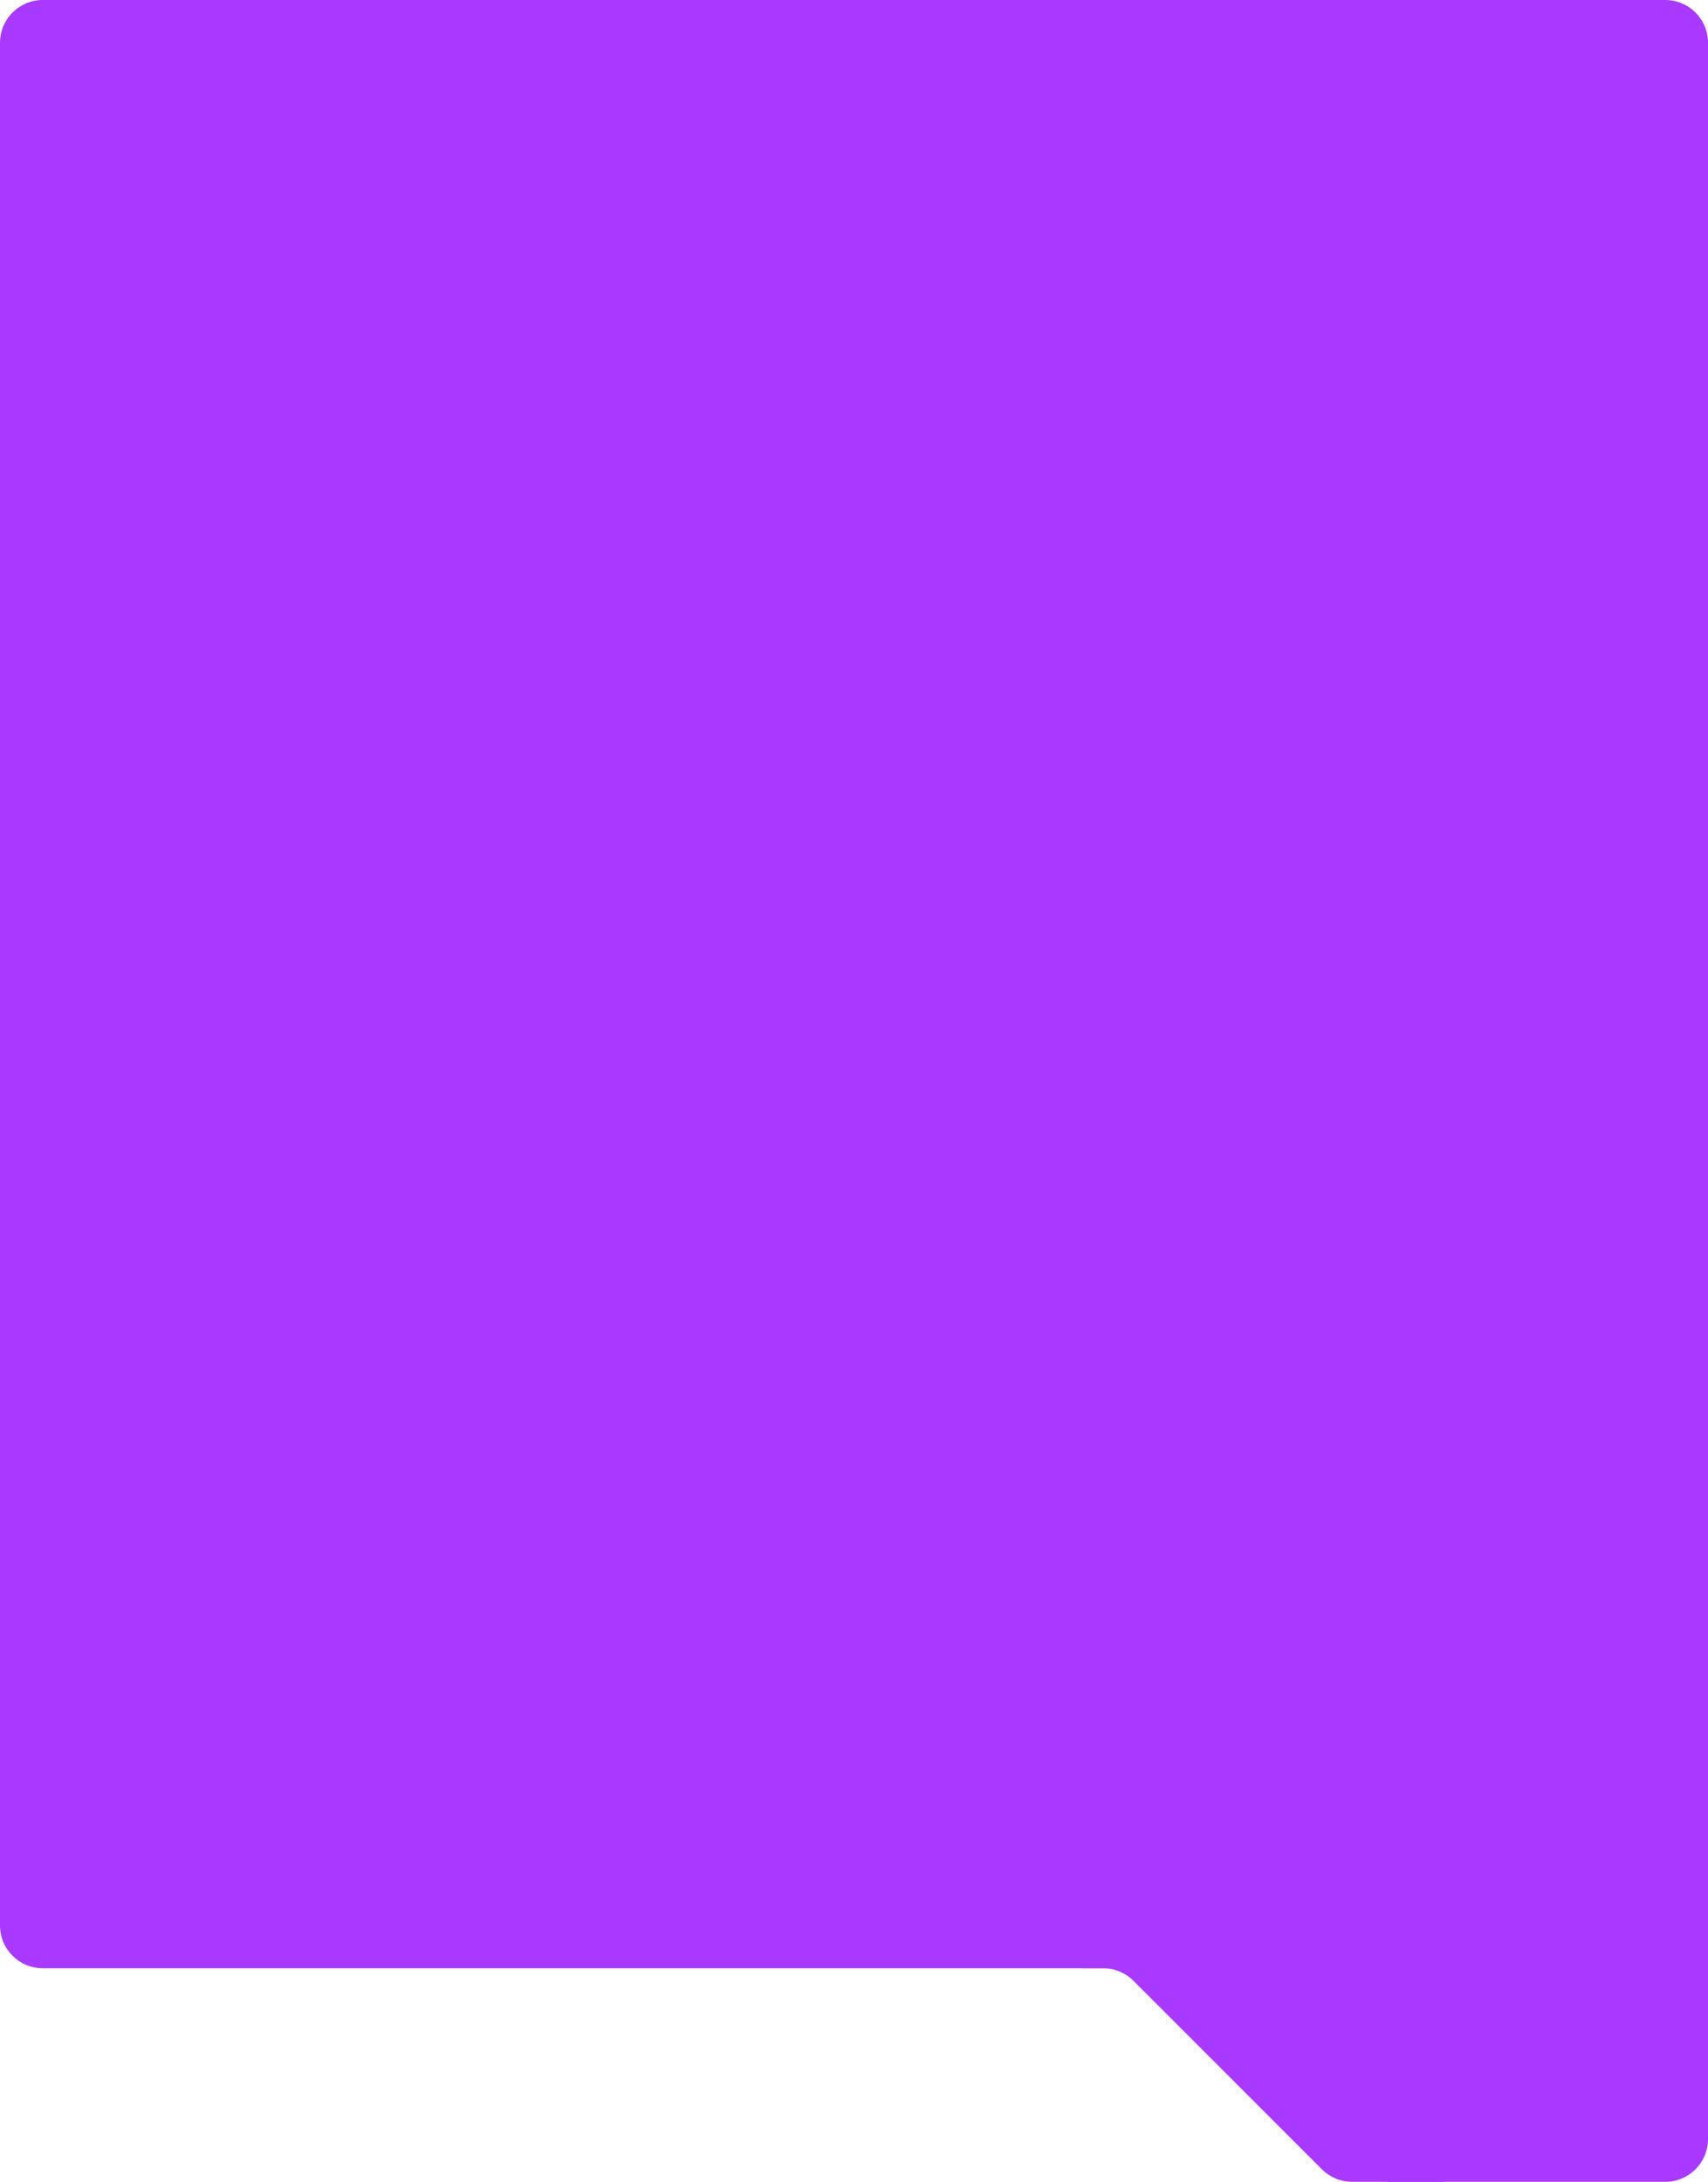 <?xml version="1.0" encoding="UTF-8"?> <svg xmlns="http://www.w3.org/2000/svg" width="480" height="613" viewBox="0 0 480 613" fill="none"> <path d="M390 549H480V601C480 607.627 474.627 613 468 613H390V549Z" fill="#A939FF"></path> <g clip-path="url(#clip0_89_3666)"> <path d="M371.486 609.485C373.736 611.736 376.788 613 379.971 613H406V549H304V553H310.03C313.213 553 316.265 554.264 318.515 556.515L371.486 609.485Z" fill="#A939FF"></path> </g> <path d="M0 12C0 5.373 5.373 0 12 0H468C474.627 0 480 5.373 480 12V553H12C5.373 553 0 547.627 0 541V12Z" fill="#A939FF"></path> <defs> <clipPath id="clip0_89_3666"> <rect width="102" height="64" fill="white" transform="matrix(-1 0 0 -1 406 613)"></rect> </clipPath> </defs> </svg> 